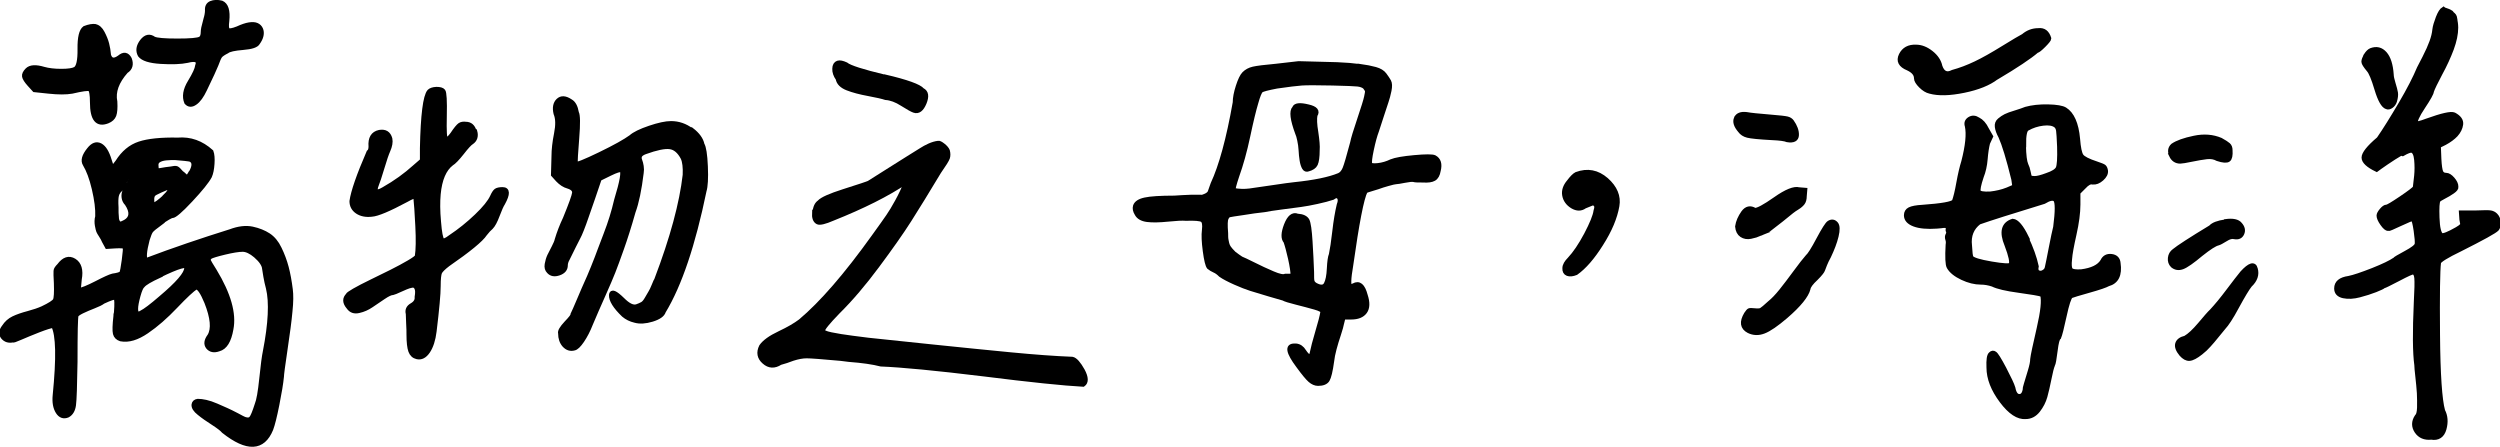 <?xml version="1.0" encoding="UTF-8"?><svg id="Layer_1" xmlns="http://www.w3.org/2000/svg" viewBox="0 0 146.9 26.27"><defs><style>.cls-1{stroke:#000;stroke-miterlimit:10;stroke-width:.25px;}</style></defs><path class="cls-1" d="m9.42,13.12c-.3.22-.48.37-.54.45-.06.08-.13.25-.21.51-.18.69-.21,1.09-.09,1.21,1.61-.61,3.27-1.17,4.96-1.7.48-.18.91-.23,1.29-.15.37.08.69.21.95.38.26.17.48.43.65.79.17.35.31.72.41,1.1.1.38.18.82.24,1.3.04.3.04.73-.02,1.29-.05.56-.15,1.3-.29,2.24-.14.94-.21,1.47-.21,1.59-.04.4-.13.95-.27,1.65-.14.7-.26,1.18-.36,1.44-.48,1.17-1.41,1.21-2.79.12-.1-.12-.31-.28-.62-.48-.31-.2-.59-.39-.82-.58-.23-.18-.34-.35-.32-.51.02-.12.1-.19.24-.21.14,0,.3.02.48.06.18.04.39.11.62.21.23.1.43.19.59.26.16.07.36.17.61.3.24.13.39.21.45.23.18.06.31.05.39-.05.08-.09.19-.36.33-.8.1-.24.19-.75.27-1.53.08-.78.15-1.31.21-1.59.32-1.65.38-2.9.18-3.72-.06-.22-.11-.45-.15-.68-.04-.23-.07-.4-.08-.5-.01-.1-.06-.21-.14-.33-.08-.12-.2-.25-.36-.39-.28-.24-.54-.36-.76-.36-.24,0-.6.06-1.06.17-.46.11-.75.2-.85.26-.08.08-.11.15-.09.21.02.06.14.26.36.61.83,1.37,1.15,2.51.97,3.42-.12.69-.36,1.08-.73,1.18-.28.1-.49.06-.64-.12-.14-.18-.11-.4.09-.67.24-.4.18-1.06-.18-1.97-.24-.58-.44-.88-.61-.88-.22.14-.62.51-1.2,1.12s-1.14,1.1-1.7,1.48c-.56.38-1.06.54-1.53.45-.18-.06-.29-.17-.33-.33-.04-.16-.03-.5.03-1.03,0-.06,0-.13.03-.21.04-.52.03-.81-.03-.86-.06-.05-.3.03-.73.23-.1.08-.28.17-.54.27-.26.1-.49.2-.7.3-.2.1-.31.18-.33.24-.04.1-.06,1.01-.06,2.72-.02,1.39-.05,2.24-.09,2.54-.04.3-.16.5-.36.61-.24.1-.44.03-.59-.21s-.21-.56-.17-.97c.22-2.2.19-3.56-.09-4.09-.16.02-.45.11-.86.27-.41.16-.77.31-1.07.44-.3.13-.44.18-.42.14-.26.06-.46,0-.61-.18-.14-.18-.12-.38.06-.61.14-.22.33-.39.56-.5.23-.11.52-.21.86-.3.34-.09.63-.19.85-.29.42-.2.67-.36.73-.47.06-.11.08-.45.06-1.01-.02-.38-.03-.62-.02-.71,0-.09.08-.2.2-.32.28-.38.58-.48.89-.29.31.19.42.56.32,1.1l-.06.64c.2-.02.54-.16,1.03-.41.48-.25.81-.4.97-.44.28-.04.45-.09.51-.15.04-.06.09-.32.15-.77s.08-.71.05-.76c-.03-.05-.22-.07-.56-.05l-.48.03-.18-.33c-.04-.1-.1-.21-.18-.33-.08-.12-.13-.21-.15-.26-.02-.05-.05-.16-.08-.33-.03-.17-.03-.35.02-.53.02-.44-.05-.98-.2-1.62s-.33-1.11-.53-1.44c-.14-.22-.06-.51.24-.88.22-.28.44-.36.67-.24.22.12.4.41.54.88.08.28.14.42.17.42s.13-.11.29-.33c.34-.54.77-.9,1.29-1.07.51-.17,1.27-.25,2.26-.23.73-.06,1.38.17,1.97.7.06.16.08.4.06.71-.02.31-.07.56-.15.74-.16.3-.54.77-1.12,1.39-.59.63-.95.94-1.09.94-.08,0-.32.14-.73.42ZM5.59,1.54c.17.03.32.16.44.39.12.23.21.45.26.65.05.2.09.42.11.67.1.3.3.34.61.12.26-.22.46-.19.61.09.12.32.05.57-.21.73-.54.61-.76,1.2-.64,1.79.02.36,0,.63-.06.79-.06.16-.19.28-.39.36-.61.24-.91-.13-.91-1.12,0-.46-.05-.72-.14-.77-.09-.05-.44,0-1.04.14-.34.06-.8.06-1.36,0l-.85-.09-.3-.33c-.18-.2-.28-.36-.3-.47-.02-.11.04-.24.18-.38.18-.18.5-.2.97-.06.28.08.63.12,1.03.12s.68-.04.82-.12c.18-.1.27-.49.26-1.17-.01-.68.09-1.08.29-1.23.26-.1.48-.14.65-.11Zm1.47,9.61c-.1.1-.17.22-.2.35-.03.13-.04.36-.02.68,0,.24,0,.43.02.58,0,.14.04.24.08.3.04.06.09.09.15.08.06,0,.15-.05.27-.11.38-.22.41-.58.09-1.06-.1-.1-.16-.22-.18-.36-.02-.14,0-.27.05-.38.05-.11.12-.23.2-.36.08-.13.13-.23.15-.29-.04-.24-.15-.21-.33.09-.04.1-.06.17-.06.21-.04.08-.11.17-.21.27Zm2.3,5.06c-.52.24-.85.43-.97.58-.08.06-.17.26-.26.59s-.14.59-.14.77c0,.28.11.35.33.21.2-.1.58-.38,1.12-.85,1.01-.85,1.51-1.43,1.51-1.76.08-.26-.45-.11-1.6.45ZM12.05,1.27c.08-.29.12-.51.12-.65-.02-.22.06-.37.23-.44.17-.07.38-.08.62-.02.28.12.39.47.33,1.06-.04.3-.03.48.05.54.07.06.26.03.56-.09.26-.12.49-.2.68-.23.19-.03.34-.02.45.03.11.05.19.13.24.24.05.11.06.24.03.38-.03.14-.1.28-.2.42-.08.16-.37.26-.88.3-.5.04-.82.11-.94.21-.2.1-.33.19-.39.26-.06.07-.14.25-.24.53-.08.2-.3.69-.67,1.45-.18.38-.37.65-.58.79-.2.14-.37.13-.51-.03-.14-.34-.08-.74.2-1.2s.42-.77.44-.95c.06-.16.05-.27-.05-.32-.09-.05-.27-.05-.53.02-.38.08-.9.1-1.56.06-.66-.04-1.06-.17-1.23-.39-.14-.26-.1-.53.12-.82.22-.28.45-.33.7-.15.16.08.62.12,1.38.12s1.21-.04,1.35-.12c.1-.06.15-.19.15-.39,0-.12.04-.33.12-.62Zm-2.38,10.29c.29-.27.38-.46.26-.56-.08.02-.25.09-.5.2-.25.11-.39.19-.41.23-.06.06-.09.18-.08.35,0,.17.04.26.08.26.14-.04.36-.2.65-.47Zm-.45-1.56s.1.02.2,0c.22-.04.42-.07.61-.09.18-.04.3-.05.36-.02s.15.12.27.26c.06.04.12.09.18.15.08.08.14.12.17.11.03,0,.09-.09.17-.23,0-.02,0-.03.03-.03.22-.38.22-.64,0-.76-.04-.02-.16-.04-.36-.06-.2-.02-.39-.04-.56-.05-.17,0-.35,0-.54.02-.19.02-.34.07-.44.14-.1.07-.14.18-.12.32,0,.14.02.22.05.24Z"/><path class="cls-1" d="m27.92,7.72c.08.29,0,.51-.21.65-.1.06-.29.26-.56.61-.27.34-.48.56-.62.64-.42.32-.68.92-.76,1.79-.04.44-.04.98.02,1.62.05.64.12.99.2,1.07.06.08.22.02.48-.18.54-.36,1.05-.77,1.53-1.23.47-.45.78-.83.92-1.14.08-.18.16-.3.23-.35.07-.05.2-.08.38-.08.32,0,.33.27.03.82-.08.12-.19.36-.32.71-.13.35-.26.59-.38.71-.1.08-.22.21-.36.39-.22.34-.95.94-2.18,1.79-.26.2-.42.36-.47.47-.05.11-.08.38-.08.8,0,.46-.08,1.35-.24,2.66-.06.5-.19.9-.38,1.18-.19.28-.41.39-.65.33-.18-.04-.31-.16-.38-.35-.07-.19-.11-.52-.11-.98,0-.14,0-.36-.02-.67-.01-.3-.02-.48-.02-.54-.06-.22.02-.39.23-.51s.31-.28.29-.48c.04-.24.04-.42-.02-.53-.05-.11-.14-.16-.26-.14-.12.02-.24.06-.36.11-.12.05-.26.11-.41.18-.15.07-.27.12-.35.14-.12,0-.31.09-.56.26-.25.17-.49.33-.71.48-.22.15-.46.26-.73.32-.26.06-.46,0-.61-.21-.24-.28-.25-.52-.03-.73-.02-.02.1-.11.36-.26.26-.15.59-.32.98-.51.39-.19.79-.39,1.2-.59.4-.2.75-.39,1.04-.56.29-.17.45-.29.47-.35.06-.38.07-.97.03-1.77-.04-.8-.08-1.38-.12-1.74-.04-.04-.22.03-.54.21-1.01.54-1.69.83-2.03.85-.34.04-.63-.02-.85-.17-.22-.15-.33-.36-.33-.62.08-.56.41-1.52,1-2.88.08-.06.12-.17.12-.33-.04-.48.13-.77.51-.85.34-.06.55.07.64.39.04.2,0,.43-.12.7-.08.18-.2.52-.35,1.03-.15.5-.26.83-.32.97-.08.2-.09.33-.03.38.06.05.2.02.42-.11.71-.4,1.31-.84,1.82-1.3l.45-.39v-.73c.04-1.94.18-3.05.42-3.33.08-.08.22-.13.42-.14.2,0,.34.03.41.12.07.09.1.58.08,1.47-.02.89,0,1.34.09,1.36.08.02.2-.08.36-.3.2-.3.35-.48.44-.54s.21-.08.35-.06c.26,0,.43.15.51.44Zm12.73-.09c.35.27.56.56.62.86.1.16.17.59.2,1.29s0,1.18-.08,1.44c-.65,3.15-1.44,5.51-2.39,7.08-.06.2-.29.36-.68.48s-.73.14-1.01.06c-.26-.06-.48-.17-.67-.33-.5-.48-.75-.88-.73-1.18.02-.24.24-.15.67.27.16.16.31.28.45.35.14.07.27.09.39.05.12-.04.23-.09.32-.14.09-.05.18-.16.27-.32.09-.16.16-.28.21-.36.05-.08.12-.22.2-.42.08-.2.13-.31.15-.33.93-2.44,1.48-4.49,1.67-6.15.02-.44-.02-.78-.12-1-.2-.38-.45-.6-.76-.64-.3-.04-.79.06-1.45.3-.16.06-.26.13-.3.21-.04.08-.04.17,0,.27.04.1.07.22.09.35.02.13.02.26,0,.38-.12.99-.28,1.76-.48,2.3-.24.85-.47,1.57-.68,2.16-.21.6-.38,1.05-.5,1.36-.12.31-.32.77-.59,1.38s-.52,1.17-.74,1.7c-.14.36-.31.69-.5.97-.19.28-.35.43-.47.45-.22.06-.41,0-.58-.18-.16-.18-.24-.41-.24-.7-.04-.12.08-.32.35-.61.27-.28.4-.45.38-.51.06-.12.19-.42.39-.89.2-.47.34-.8.42-.97.08-.17.21-.47.38-.89.17-.42.3-.76.39-1.01.09-.25.21-.56.35-.92.14-.36.26-.71.36-1.03.1-.32.19-.66.27-1,.34-1.11.44-1.7.3-1.76-.08-.04-.3.03-.67.21l-.61.3-.39,1.15c-.18.5-.31.88-.39,1.12-.08.24-.17.48-.26.71-.09.23-.16.38-.2.45-.04.07-.13.25-.27.53-.14.28-.26.52-.36.73-.08.14-.12.27-.12.39,0,.22-.13.38-.39.47-.26.09-.46.06-.61-.11-.1-.1-.14-.24-.11-.42s.08-.35.15-.5c.07-.15.16-.32.26-.51.1-.19.16-.34.18-.44.12-.4.28-.82.48-1.24.34-.83.52-1.33.54-1.5.02-.17-.1-.3-.36-.38-.22-.06-.42-.19-.61-.39l-.27-.3.03-1.09c0-.38.05-.83.15-1.33.1-.5.09-.9-.03-1.18-.08-.34-.03-.6.15-.77.18-.17.42-.16.73.05.18.1.3.32.36.67.08.14.09.64.02,1.5-.07.86-.1,1.36-.08,1.5.06.06.53-.13,1.42-.56.89-.43,1.49-.77,1.82-1.01.2-.18.57-.36,1.1-.54.53-.18.95-.27,1.26-.27.44,0,.84.14,1.2.41Z"/><path class="cls-1" d="m47.87,12.49c.02-.3.11-.5.27-.61.16-.18.64-.39,1.42-.64.95-.3,1.45-.47,1.5-.5.05-.03.52-.33,1.41-.89.22-.14.52-.33.89-.56.37-.23.63-.39.77-.48.14-.09.3-.18.48-.26.18-.08.35-.13.51-.15.06-.02.16.03.3.14.14.11.23.22.27.32.04.16.04.3,0,.42-.04.12-.21.39-.51.82-.69,1.15-1.27,2.09-1.74,2.83-.47.74-1.1,1.63-1.88,2.68-.78,1.05-1.55,1.96-2.32,2.72-.61.63-.9.99-.88,1.09-.02.08.14.16.48.23.34.07.76.14,1.24.2s.8.1.94.12c.73.08,1.97.21,3.72.39s3.31.34,4.68.47c1.36.13,2.56.22,3.59.26.18.04.38.27.61.68.22.41.23.69.03.83-1.13-.06-3.09-.26-5.87-.61-2.79-.34-4.79-.53-6.02-.58-.46-.12-1.09-.21-1.88-.27-.12-.02-.28-.04-.48-.06-1.09-.1-1.76-.15-2-.15s-.51.05-.82.15c-.26.1-.5.18-.73.24-.34.22-.66.21-.95-.05-.29-.25-.35-.56-.17-.92.18-.26.54-.52,1.07-.77.53-.25.94-.49,1.23-.71,1.25-1.05,2.68-2.7,4.3-4.96.42-.58.71-.99.86-1.21.15-.22.33-.51.53-.88.2-.36.38-.75.54-1.15-1.11.75-2.55,1.47-4.33,2.18-.46.2-.76.27-.88.21-.16-.08-.23-.27-.21-.58Zm4.12-7.99c1.29.3,2.03.57,2.21.79.24.12.28.37.12.76-.16.38-.36.54-.61.45-.12-.04-.35-.17-.7-.39-.34-.22-.67-.34-.97-.36-.18-.06-.52-.14-1.01-.23-.49-.09-.91-.2-1.24-.33-.33-.13-.52-.32-.56-.56-.14-.2-.21-.4-.2-.59,0-.19.08-.31.2-.35.12-.04.28,0,.48.09.22.18.98.42,2.27.73Z"/><path class="cls-1" d="m79.9,3.88c.36.05.67.11.92.18.25.07.43.18.54.33.11.15.2.28.26.39.06.11.07.29.02.54-.05.25-.11.46-.17.64-.06.17-.15.44-.27.82-.12.37-.22.68-.3.92-.1.26-.2.63-.3,1.1-.1.47-.13.75-.09.83.02.08.17.11.45.08.28-.03.54-.11.79-.23.24-.1.7-.18,1.36-.24s1.06-.06,1.18,0c.26.14.34.4.24.79-.04.24-.13.4-.27.48-.14.08-.35.11-.64.09-.28,0-.47,0-.56-.03-.09-.02-.27,0-.53.05-.26.05-.43.08-.5.08s-.23.04-.48.11c-.25.07-.4.12-.45.14-.05.02-.2.07-.44.14-.24.07-.38.12-.42.14-.22.42-.5,1.88-.85,4.36-.14.81-.15,1.22-.03,1.24.04,0,.1-.02.18-.06.32-.18.55.01.7.58.14.42.13.75-.03.97-.16.22-.43.33-.82.33h-.45l-.09.36c-.02.12-.08.33-.18.64-.1.3-.19.59-.26.86-.07.27-.12.51-.14.71-.08.59-.17.95-.26,1.1s-.28.23-.56.23c-.16,0-.32-.07-.47-.2-.15-.13-.39-.42-.71-.86-.59-.79-.66-1.18-.21-1.18h.09c.2.02.36.13.48.33.24.36.39.4.45.12.06-.3.17-.72.33-1.26.16-.53.26-.92.3-1.17.02-.08-.13-.17-.45-.26-.32-.09-.69-.19-1.09-.29-.4-.1-.66-.18-.76-.24-.08-.02-.36-.1-.83-.24-.47-.14-.84-.25-1.09-.33-.25-.08-.56-.2-.92-.36-.36-.16-.65-.31-.85-.45-.12-.12-.24-.21-.36-.26-.12-.05-.23-.12-.33-.2-.08-.1-.16-.42-.23-.95-.07-.53-.09-.94-.05-1.23.04-.32,0-.52-.11-.59-.11-.07-.43-.1-.95-.08-.22-.02-.58,0-1.07.05-.49.05-.9.06-1.21.02-.31-.04-.52-.16-.62-.36-.1-.16-.13-.31-.09-.45.06-.18.25-.31.58-.38.32-.07.9-.11,1.73-.11.3-.02.62-.04.94-.05.32,0,.52,0,.61,0,.08.01.18-.02.3-.08s.2-.13.23-.21c.03-.08.09-.24.17-.48.48-1.03.92-2.62,1.3-4.78,0-.26.06-.58.18-.95.12-.37.24-.62.36-.74.14-.14.32-.24.54-.29.22-.05.68-.11,1.36-.17.83-.1,1.26-.15,1.3-.15s.8.02,2.27.06c.52.02.97.06,1.33.11Zm-3.94,12.34c0-.24-.05-.58-.15-1.03-.1-.44-.19-.78-.27-1-.16-.18-.15-.5.03-.97.18-.46.4-.65.67-.54.3.02.49.11.58.27.08.16.14.58.18,1.24.04.65.07,1.24.09,1.79,0,.3,0,.49.03.56.02.07.08.14.18.2.3.16.5.15.61-.05.1-.19.16-.49.18-.91.02-.41.06-.69.12-.83.06-.28.13-.73.2-1.35.07-.62.16-1.14.26-1.56.08-.2.08-.35,0-.45-.08-.1-.2-.09-.36.03-.24.08-.54.16-.91.24-.36.08-.69.14-.98.18-.29.04-.67.09-1.14.15-.46.06-.79.11-.97.15-.38.04-.82.1-1.3.18-.42.06-.68.1-.76.12-.08.02-.14.08-.18.18-.06.1-.07.39-.03.88,0,.16,0,.31.03.44.02.13.05.23.08.3.03.07.09.16.18.26.09.1.15.16.17.18.02.02.1.08.24.18.14.1.22.15.24.15.06.02.28.13.67.32.38.19.76.37,1.14.53.37.16.62.21.74.15h.45Zm3.83-11.26c-.17-.02-.67-.04-1.5-.06-.91-.02-1.51-.02-1.8,0-.29.02-.78.08-1.47.18-.52.1-.83.18-.91.24-.08.06-.18.3-.3.73-.12.4-.28,1.05-.47,1.95-.19.9-.41,1.68-.65,2.35-.16.48-.23.76-.21.82.32.06.64.07.95.03.31-.04.77-.11,1.38-.2s1.02-.15,1.24-.17c1.17-.12,2.05-.3,2.63-.54.14-.06.25-.19.33-.38.08-.19.23-.7.45-1.53.04-.22.18-.68.41-1.36.23-.69.37-1.13.41-1.33.04-.18.06-.3.05-.35-.01-.05-.06-.13-.14-.23-.1-.08-.24-.13-.41-.15Zm-2.48,4.69c-.07.14-.22.24-.44.3-.1.04-.18.01-.24-.09-.06-.1-.11-.25-.14-.44-.03-.19-.05-.39-.06-.59-.01-.2-.04-.4-.08-.59-.04-.19-.08-.33-.12-.41-.3-.81-.36-1.3-.18-1.48.06-.18.33-.21.82-.09.44.1.58.27.42.51-.04.2-.03.54.05,1.01.07.47.1.82.08,1.04,0,.4-.04.68-.11.82Z"/><path class="cls-1" d="m93.76,12.02c-.06-.05-.11-.08-.14-.08s-.11.03-.23.08c-.12.05-.21.09-.27.11-.22.16-.46.16-.73,0-.26-.16-.42-.38-.47-.65-.05-.27.04-.54.26-.8.18-.24.33-.39.45-.45.65-.24,1.23-.13,1.76.33.52.46.74.98.64,1.54-.12.69-.43,1.43-.94,2.23-.5.8-1,1.37-1.48,1.71-.2.08-.37.1-.5.05-.13-.05-.19-.16-.18-.33,0-.17.11-.35.29-.53.32-.34.65-.83.98-1.45.33-.63.52-1.09.56-1.39.06-.18.06-.3,0-.35Z"/><path class="cls-1" d="m102.01,6.95c.09-.2.3-.28.62-.24.2.04.68.09,1.42.15.52.04.85.08.97.11s.21.09.27.17c.2.28.3.55.29.8-.01.25-.2.35-.56.29-.14-.06-.43-.1-.88-.12-.77-.04-1.25-.09-1.45-.14-.2-.05-.35-.15-.45-.29-.24-.28-.32-.52-.23-.73Zm1.45,6.78c-.19.08-.39.14-.59.18-.2.04-.38.01-.53-.09-.15-.1-.24-.27-.26-.51.04-.28.16-.55.35-.82.19-.26.42-.31.68-.15.16.02.57-.2,1.21-.65s1.11-.64,1.39-.56l.36.03-.03.36c0,.18-.04.32-.11.41-.07.09-.17.18-.3.26-.13.08-.25.16-.35.24-.36.3-.8.65-1.3,1.03-.16.1-.34.19-.53.27Zm3.77,1.83c-.06.15-.1.25-.11.29-.01.04-.05.1-.11.18-.06.08-.16.19-.3.33-.28.26-.43.46-.45.61-.1.4-.54.95-1.33,1.63-.54.46-.97.76-1.29.88-.31.12-.61.11-.89-.03-.38-.2-.43-.53-.15-1,.08-.12.14-.19.18-.21.04-.02.15-.02.33,0,.18.02.31.01.38-.03.07-.04.24-.18.5-.42.2-.16.42-.39.67-.7s.52-.67.83-1.09c.31-.42.55-.73.71-.91.12-.1.34-.44.65-1.03.31-.58.52-.91.62-.97.16-.1.3-.08.42.06.1.12.11.36.02.73s-.24.76-.44,1.18c-.1.18-.18.35-.24.5Zm10.08-11c-.44.34-1.08.6-1.91.77-.83.17-1.49.19-2,.05-.18-.04-.36-.15-.54-.33s-.27-.33-.27-.45c0-.24-.16-.43-.48-.58-.44-.18-.58-.44-.41-.79.17-.34.47-.5.89-.48.3,0,.6.12.89.35.29.23.47.5.53.8.14.4.38.51.73.33.44-.12.89-.29,1.35-.51.46-.22.99-.52,1.62-.91.62-.38,1.02-.62,1.18-.7.26-.22.55-.33.88-.33.32-.04.53.12.64.48,0,.06-.11.2-.32.41-.21.21-.35.32-.41.32-.42.36-1.21.89-2.36,1.57Zm4.81,7.45c0,.5-.08,1.09-.23,1.76-.15.67-.24,1.15-.26,1.45-.04.34-.02.56.06.64.08.08.28.11.61.09.62-.08,1.04-.28,1.24-.61.1-.22.28-.32.53-.29.25.03.39.17.41.41.1.69-.1,1.1-.61,1.24-.14.08-.51.21-1.12.38-.61.17-.96.28-1.06.32-.1.08-.23.47-.38,1.17-.15.7-.26,1.12-.32,1.26-.08.04-.15.3-.21.79s-.11.76-.15.82c-.06.14-.13.41-.21.82-.08.4-.16.75-.24,1.04-.08.29-.22.56-.42.82-.2.25-.44.38-.73.38-.44.04-.92-.27-1.42-.94-.5-.67-.76-1.32-.76-1.97-.02-.44.02-.71.12-.79.08-.08.16-.09.24-.03.08.04.27.34.56.89.29.56.47.93.53,1.14.06.32.18.48.36.48s.29-.15.33-.45c-.02.02,0-.07.06-.27.06-.2.14-.45.23-.76.09-.3.14-.53.14-.7.02-.2.15-.8.38-1.8.23-1,.3-1.66.2-1.98-.18-.06-.64-.14-1.38-.24-.74-.1-1.25-.22-1.53-.36-.24-.08-.47-.12-.7-.12-.34,0-.71-.09-1.09-.27-.38-.18-.65-.39-.79-.64-.08-.14-.1-.58-.06-1.3.02-.12.02-.23-.02-.33-.03-.1-.03-.19.02-.27.04-.08.04-.15.02-.2-.03-.05-.03-.1,0-.14.03-.04.02-.07-.02-.09-.04-.02-.05-.04-.03-.06.02-.02,0-.03-.08-.03h-.12s-.07,0-.18.02c-.11.01-.19.02-.23.02-.57.04-1.01,0-1.33-.12-.32-.12-.48-.3-.48-.54,0-.16.07-.28.21-.35s.39-.12.76-.14c1.13-.08,1.75-.19,1.85-.33.08-.22.17-.58.26-1.09.09-.5.19-.92.29-1.24.24-.93.31-1.62.21-2.09-.06-.18-.01-.32.15-.42.16-.1.33-.09.51.03.2.1.37.29.51.58l.24.42-.18.39c-.06.24-.11.56-.14.94-.03.38-.11.73-.23,1.03-.16.48-.22.78-.17.88.05.1.28.14.68.12.36-.04.7-.12,1-.24l.42-.18-.06-.42c-.3-1.23-.56-2.07-.76-2.51-.12-.22-.19-.41-.21-.58-.02-.16.03-.29.15-.39.12-.1.24-.18.36-.24s.31-.13.58-.21c.26-.08.46-.15.61-.21.36-.1.8-.15,1.3-.14.5.01.84.07,1,.17.42.26.68.84.76,1.73.04.52.11.86.21,1,.1.14.39.29.88.45.24.08.39.14.44.18.05.04.09.12.11.24.02.16-.06.32-.24.48-.18.16-.36.23-.54.21-.14-.04-.31.05-.51.27l-.33.33v.73Zm-3.06,1.94c.3.63.5,1.19.61,1.7-.04.18-.01.3.09.35.1.05.21.05.32-.02.11-.06.18-.15.2-.27.04-.18.12-.56.23-1.14.11-.58.2-.98.26-1.23.12-.93.12-1.46,0-1.6-.12-.12-.34-.08-.67.12-1.92.59-3.19.99-3.81,1.21-.42.32-.61.78-.54,1.36.02.4.05.64.09.7.08.12.47.24,1.17.36.7.12,1.08.14,1.14.06.08-.14,0-.52-.24-1.15-.32-.77-.2-1.24.36-1.42.24.02.51.34.82.97Zm-.14-5.42c.01.59.06.97.14,1.15.06.12.11.27.14.44.03.17.06.27.09.3.03.03.12.05.27.05s.39-.06.71-.18c.36-.12.58-.26.65-.41.07-.15.1-.57.08-1.26-.02-.5-.04-.82-.06-.95-.02-.13-.07-.23-.15-.29-.16-.12-.41-.16-.74-.12-.33.04-.64.14-.92.3-.14.06-.21.38-.2.97Z"/><path class="cls-1" d="m130.77,13c.43-.06.72,0,.86.18.16.18.2.36.12.54-.08.18-.23.25-.45.21-.14-.04-.32,0-.53.14-.21.13-.36.21-.44.23-.18.04-.51.25-1,.64-.5.42-.87.68-1.09.76-.22.08-.41.05-.58-.09-.12-.12-.17-.27-.15-.45.02-.18.1-.32.24-.42.24-.2.96-.67,2.15-1.39.14-.16.43-.27.86-.33Zm-3.18-3.86c-.11-.23-.09-.43.08-.59.26-.18.68-.33,1.26-.45.57-.12,1.09-.08,1.56.12.22.12.37.22.45.29.08.07.12.18.12.32.02.3-.02.49-.12.56-.1.07-.31.06-.64-.05-.18-.1-.39-.14-.64-.11s-.54.08-.88.15c-.34.07-.57.11-.67.11-.24,0-.42-.12-.53-.35Zm4.95,6.65c.1.34-.01.67-.33.97-.16.2-.41.62-.76,1.26-.34.64-.61,1.04-.79,1.23-.1.12-.24.29-.41.5-.17.21-.32.39-.46.54-.13.15-.29.3-.47.44-.28.22-.5.34-.67.35-.16.01-.32-.08-.48-.26-.2-.24-.28-.45-.23-.62.05-.17.21-.29.47-.35.24-.14.52-.4.85-.79.32-.38.55-.65.7-.79.28-.3.61-.7.97-1.18s.64-.84.82-1.06c.44-.48.71-.56.79-.24Zm8.54-6.77c-.26.15-.54.33-.85.54s-.5.35-.58.41c-.5-.24-.76-.48-.76-.71s.29-.6.88-1.1c.36-.52.79-1.21,1.29-2.06.5-.85.85-1.54,1.08-2.09.02-.04.13-.25.32-.62.19-.37.33-.69.42-.94.09-.25.15-.49.17-.71.02-.18.09-.41.2-.7.11-.28.22-.45.32-.51.02.02.07.04.14.06.07.02.12.04.14.05.02.01.06.03.12.06s.1.06.11.08c0,.02.03.05.08.09.04.04.07.08.08.12.01.04.02.09.03.15,0,.06.02.13.03.21.01.08.02.17.02.27,0,.38-.09.8-.26,1.26-.17.45-.39.94-.67,1.45-.27.51-.44.86-.5,1.04,0,.1-.17.41-.51.92-.34.51-.48.83-.42.95.04.04.25,0,.64-.15.89-.32,1.42-.44,1.6-.36.3.16.44.35.41.58-.03.22-.13.42-.3.61-.17.18-.39.34-.65.48l-.36.18.03.76c.02.4.06.66.11.77.05.11.15.17.29.17.12,0,.25.08.39.24.14.16.21.31.21.45.02.08-.05.18-.21.29-.16.11-.34.22-.54.32s-.3.17-.3.21c-.06.08-.08.41-.06,1,.02.59.1.93.24,1.03.12.04.42-.08.91-.36.28-.16.38-.28.3-.36-.02-.06-.04-.26-.06-.61h.91c.44-.02.72-.02.83,0,.11.02.21.07.29.15.1.1.16.23.18.39.02.16-.01.3-.09.42-.12.14-.85.54-2.18,1.21-.79.38-1.2.64-1.24.76-.06.48-.08,1.9-.06,4.24.02,2.34.12,3.83.3,4.48.16.3.19.66.08,1.06-.11.4-.37.58-.77.51-.38.04-.67-.08-.86-.36-.19-.28-.19-.58.01-.88.08-.06.13-.23.14-.51.01-.28,0-.57-.01-.86-.02-.29-.05-.62-.09-.97-.04-.35-.06-.58-.06-.68-.1-.71-.11-1.94-.03-3.69.04-.73.05-1.2.03-1.42-.02-.22-.09-.33-.21-.33-.04-.02-.33.11-.86.39-.54.28-.82.42-.86.42-.04.04-.2.12-.48.23-.28.11-.6.21-.94.3-.34.09-.66.11-.94.05-.28-.06-.42-.21-.42-.45,0-.34.24-.54.73-.61.3-.06.77-.22,1.41-.47.63-.25,1.06-.46,1.29-.62.02-.04.24-.17.65-.39.41-.22.63-.39.65-.51.02-.12,0-.39-.06-.8-.06-.41-.12-.64-.18-.68-.04-.02-.28.08-.73.29-.44.21-.68.31-.7.29-.1,0-.22-.1-.36-.3-.14-.2-.21-.36-.21-.48,0-.08.06-.19.17-.32.11-.13.21-.2.29-.2s.36-.17.85-.5.76-.54.82-.62c.02-.16.04-.39.08-.7.03-.3.03-.62,0-.94-.03-.32-.12-.5-.26-.54-.1-.02-.28.05-.54.2Zm-2.06-5.78c.1-.15.2-.25.3-.29.32-.12.59-.06.82.2.22.25.35.66.39,1.23,0,.12.04.3.11.53.07.23.12.41.14.54.02.13,0,.3-.06.5-.04.12-.11.22-.21.29-.1.07-.19.09-.27.05-.2-.06-.4-.41-.59-1.04-.19-.64-.35-1.01-.47-1.14-.2-.24-.3-.4-.3-.48,0-.1.05-.23.15-.38Z"/></svg>